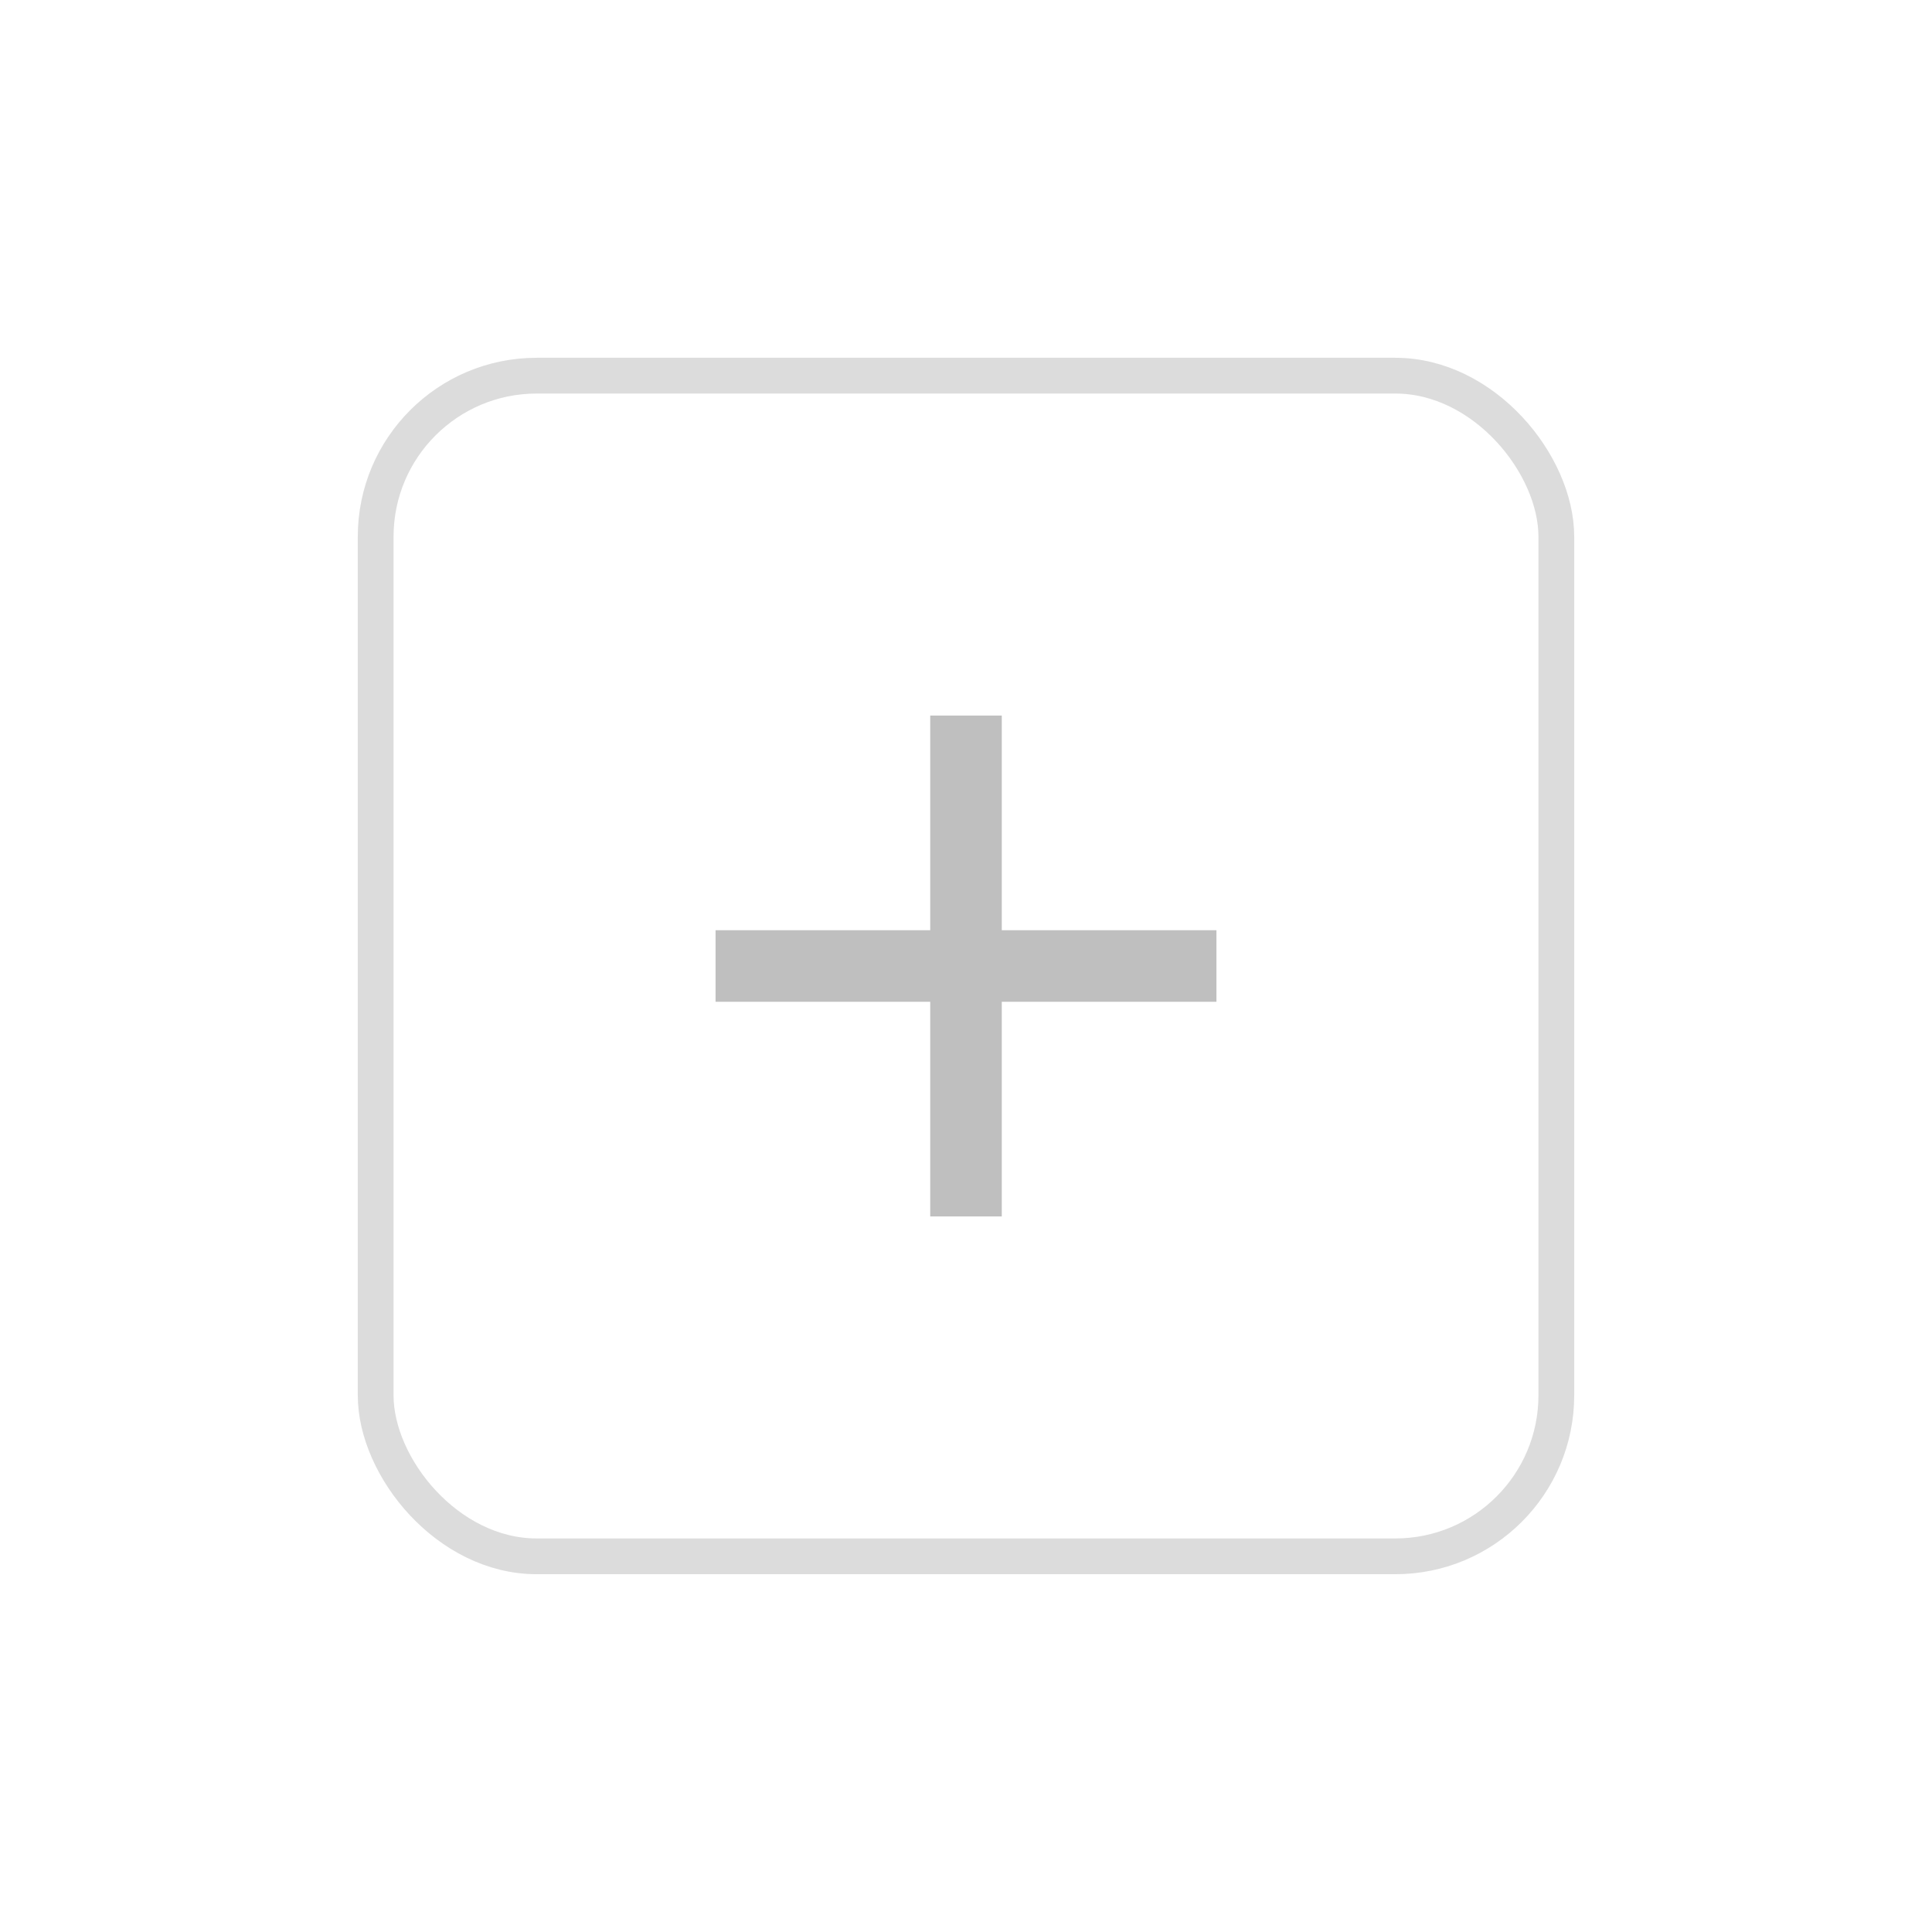 <?xml version="1.0" encoding="UTF-8"?> <svg xmlns="http://www.w3.org/2000/svg" width="54" height="54" viewBox="0 0 54 54" fill="none"> <g opacity="0.25"> <g filter="url(#filter0_d)"> <rect x="10" y="10" width="34" height="34" rx="5" fill="white" fill-opacity="0.6"></rect> <rect x="10.5" y="10.5" width="33" height="33" rx="4.5" stroke="#757575"></rect> </g> <rect x="26" y="20" width="2" height="14" fill="black"></rect> <rect x="20" y="28" width="2" height="14" transform="rotate(-90 20 28)" fill="black"></rect> </g> <defs> <filter id="filter0_d" x="0" y="0" width="54" height="54" filterUnits="userSpaceOnUse" color-interpolation-filters="sRGB"> <feFlood flood-opacity="0" result="BackgroundImageFix"></feFlood> <feColorMatrix in="SourceAlpha" type="matrix" values="0 0 0 0 0 0 0 0 0 0 0 0 0 0 0 0 0 0 127 0"></feColorMatrix> <feOffset></feOffset> <feGaussianBlur stdDeviation="5"></feGaussianBlur> <feColorMatrix type="matrix" values="0 0 0 0 0 0 0 0 0 0 0 0 0 0 0 0 0 0 0.1 0"></feColorMatrix> <feBlend mode="normal" in2="BackgroundImageFix" result="effect1_dropShadow"></feBlend> <feBlend mode="normal" in="SourceGraphic" in2="effect1_dropShadow" result="shape"></feBlend> </filter> </defs> </svg> 